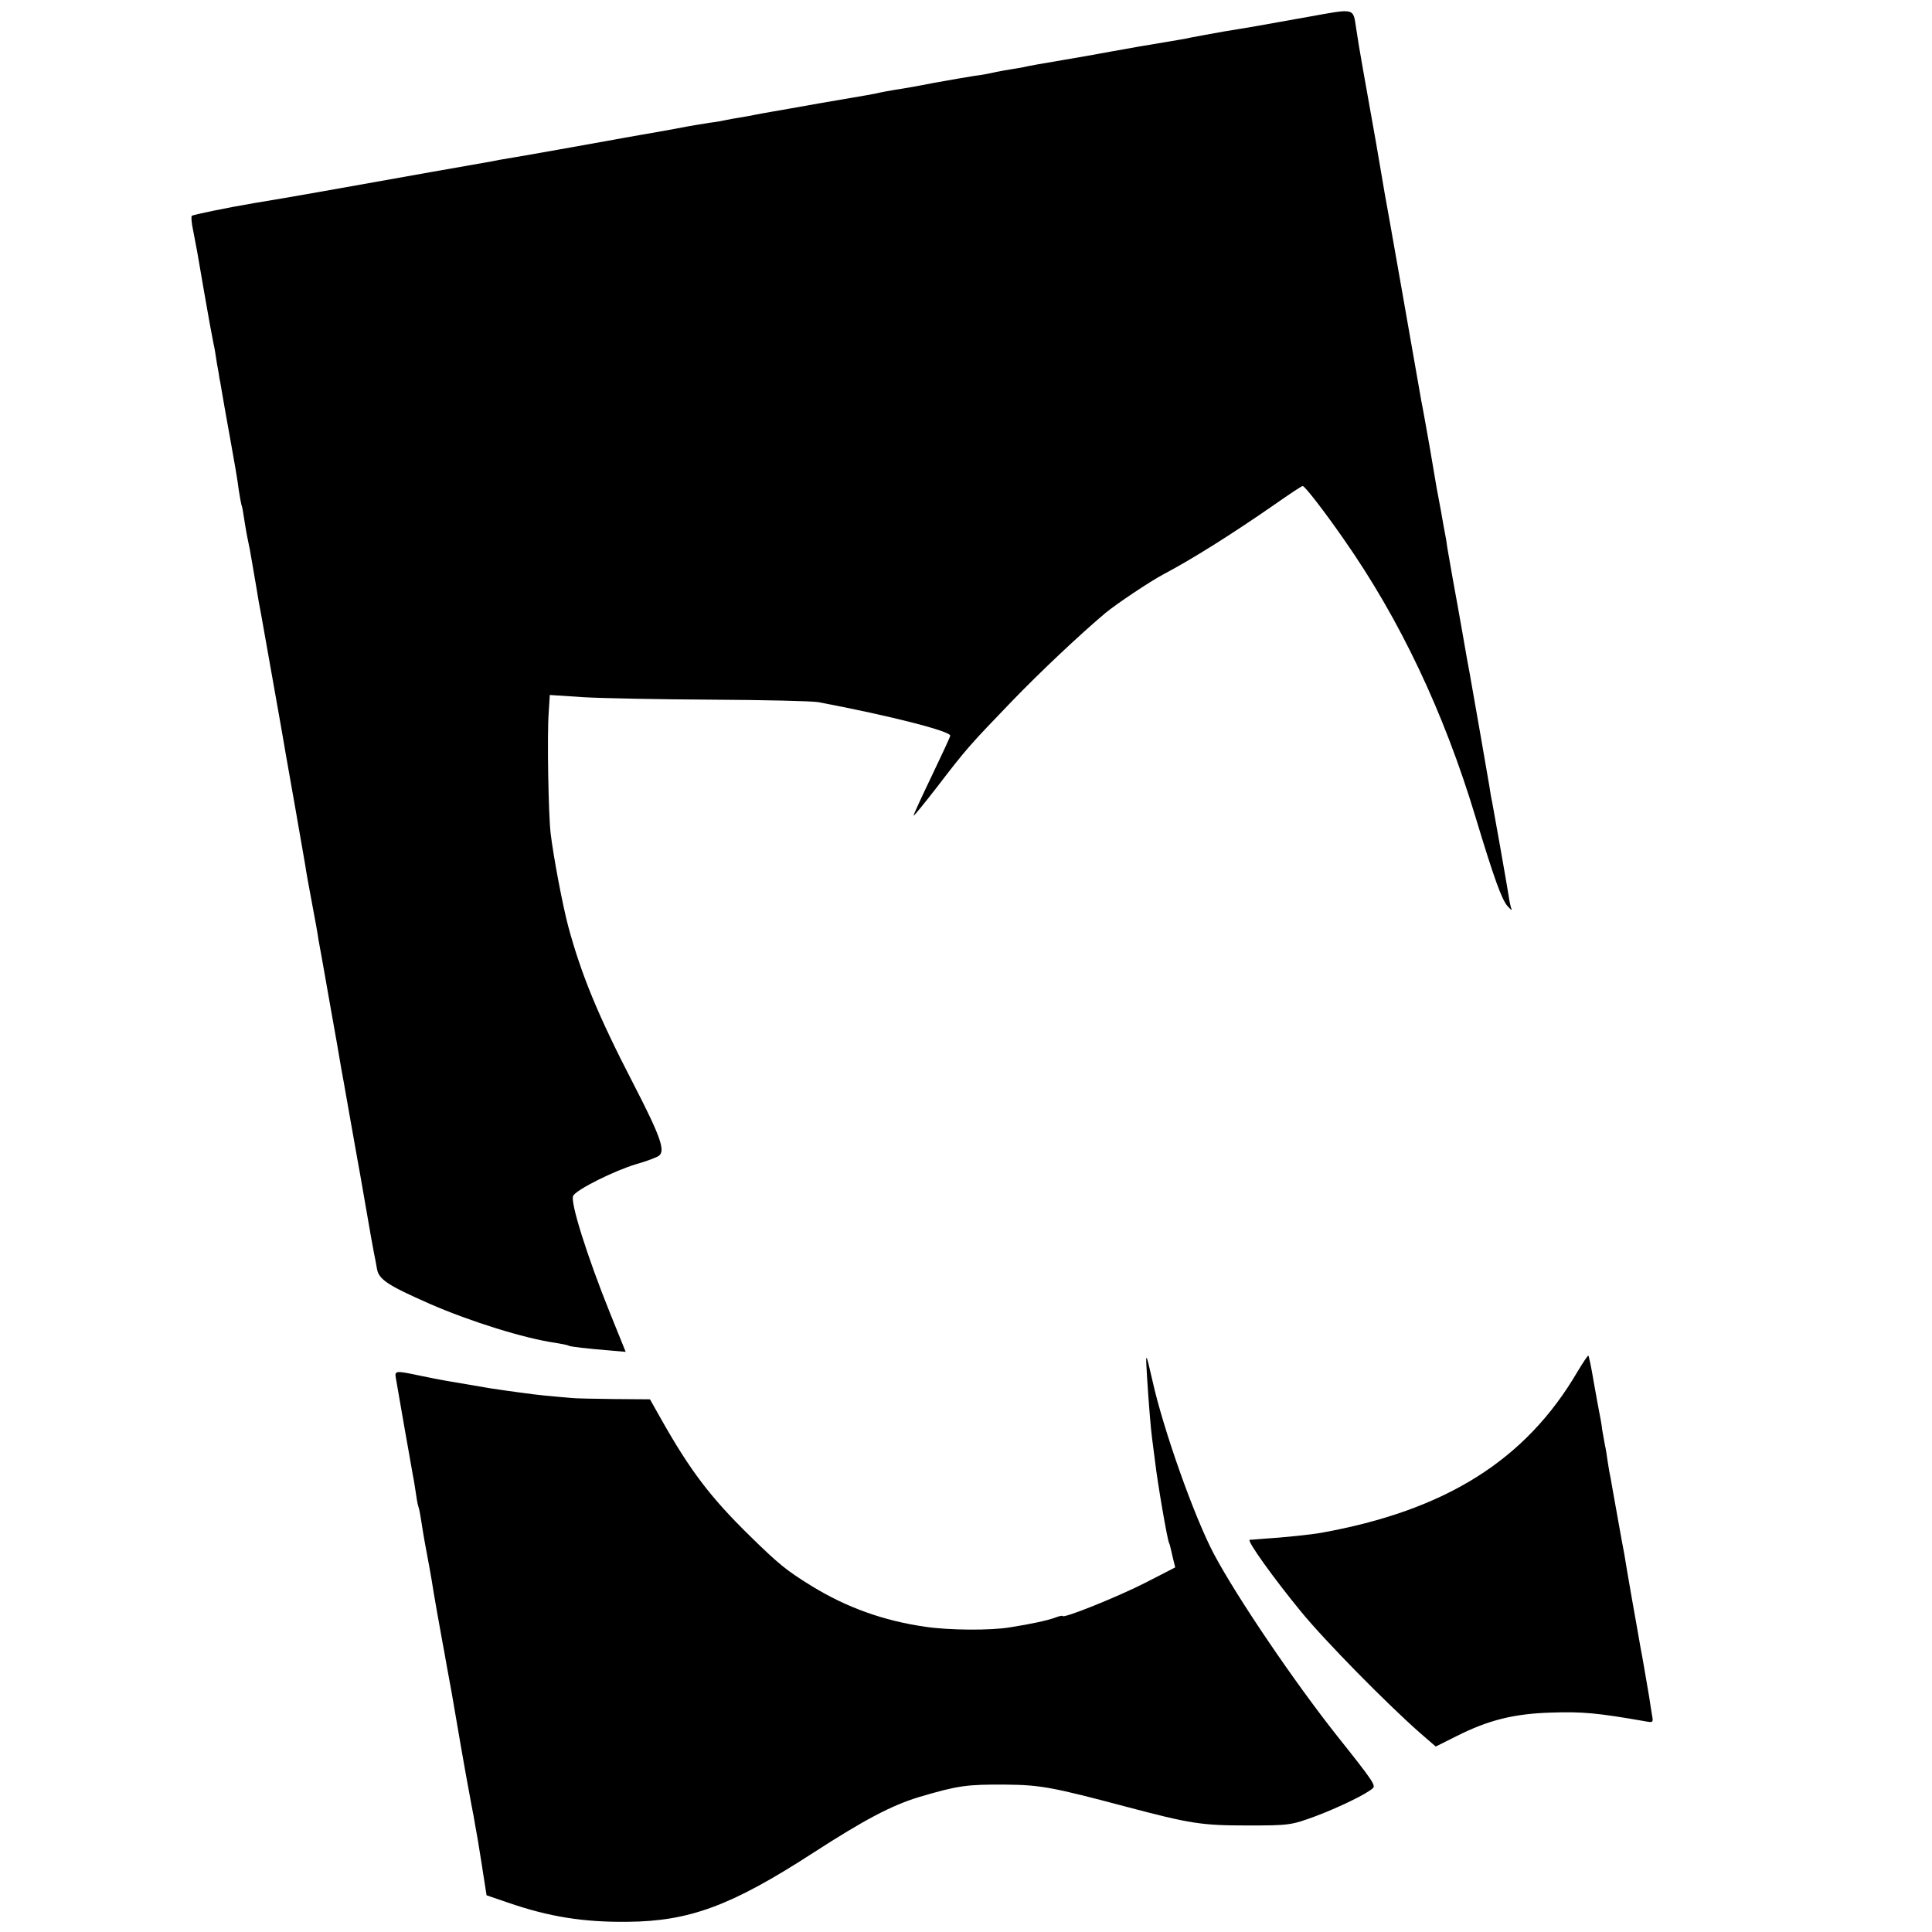 <svg version="1" xmlns="http://www.w3.org/2000/svg" width="933.333" height="933.333" viewBox="0 0 700 700"><path d="M474 6.1c-8.5 1.5-16.8 3-18.5 3.3-1.6.3-7 1.2-12 2-4.9.9-10.1 1.8-11.5 2.1-3.1.7-4.8.9-19.5 3.4-6.6 1.2-13.1 2.3-14.5 2.6-1.4.3-6.8 1.2-12 2.1-9.9 1.7-11.9 2-16 2.9-1.4.2-4.1.7-6 1-1.9.3-4.2.8-5 1-.8.2-3.5.7-6 1-2.5.4-9 1.5-14.5 2.5-5.5 1.1-11.8 2.2-14 2.5-2.2.4-4.7.8-5.5 1-.8.2-3.1.7-5 1-1.9.3-9.8 1.7-17.5 3-7.7 1.4-15.3 2.7-17 3-1.6.3-4.1.7-5.5 1-1.4.3-4.1.8-6 1.1-1.9.3-4.2.7-5 .9-.8.2-3.5.7-6 1-2.5.4-7.6 1.2-11.5 2-3.8.7-9.9 1.8-13.5 2.4-3.6.6-7.8 1.4-9.5 1.7-6.1 1.1-35.1 6.3-38.5 6.8-1.9.3-4.6.8-6 1.1-1.9.3-36.9 6.5-61.5 10.9-6.7 1.2-21.2 3.7-24.5 4.2-9.5 1.6-22.1 4.2-22.5 4.6-.3.3-.1 2.7.5 5.4.5 2.7 1.2 6.2 1.5 7.9.3 1.6 1.4 8.2 2.5 14.5 1.9 10.8 2.3 13.1 3.4 18.7.3 1.1.8 4.3 1.2 7 .5 2.6.9 5 .9 5.3.1.3.5 2.5.9 5s1.8 10.3 3.1 17.5c1.3 7.1 2.7 15.2 3 18 .4 2.7.9 5.2 1 5.5.2.3.6 2.4.9 4.6.6 3.9 1 6.2 2.1 11.4.5 2.9 1.1 6.2 2.5 14.5.5 3.3 1.2 7.1 1.5 8.5 1.9 10.9 5.9 33 7.1 40 .8 4.7 1.7 9.6 1.9 11 .9 4.9 6.6 37.5 7.1 40.5.2 1.6 1.3 7.7 2.4 13.5 1.1 5.8 2.2 11.8 2.4 13.5.3 1.6 2.2 12 4.1 23 2 11 3.8 21.5 4.1 23.4.3 1.8.8 4.3 1 5.5.2 1.1 1.3 7.3 2.4 13.6 1.1 6.3 2.2 12.4 2.4 13.5.2 1.1 1.6 8.7 3 17 1.4 8.2 2.8 16.1 3.1 17.5.3 1.4.8 4 1.1 5.8.7 3.8 3.9 5.9 19.1 12.6 14.9 6.5 34.3 12.5 45.3 14.1 2.4.4 4.7.8 5.1 1.1.6.3 6 1 16 1.8l4.6.4-5.7-14.1c-8.3-20.6-14.6-40.6-13.3-42.5 1.4-2.3 14.8-9 22.8-11.4 3.9-1.1 7.6-2.5 8.3-3.1 2.3-1.8.5-7-9.3-26-12.8-24.7-18.9-39.6-23.6-57-2.1-7.9-5.4-25.4-6.4-33.8-.8-6.8-1.3-35.4-.7-43.7l.4-6.4 12.1.8c6.7.4 27.7.8 46.7.9 19 .1 36.3.5 38.5.9 26.4 5 48.2 10.6 47.8 12.2-.1.5-3.1 7-6.7 14.5s-6.6 14-6.6 14.4c0 .4 3.9-4.4 8.7-10.6 10.5-13.7 11.6-14.9 26.8-30.7 10.5-10.9 25.1-24.6 33.9-32 3.8-3.2 16.2-11.5 21.1-14.1 10.4-5.5 24.6-14.4 40.3-25.3 5.3-3.7 9.9-6.8 10.2-6.7.8 0 8.1 9.5 14.9 19.3 20.3 29 36.2 62.5 47.7 100.6 6.7 22.2 9.5 29.9 11.6 32.3 1.1 1.2 1.7 1.7 1.5 1.2-.3-.6-.8-2.8-1.1-5-.6-3.9-5.2-29.9-6-34.1-.3-1.2-.7-3.7-1-5.7-.5-3-5.1-29.5-7.1-40.7-.4-1.9-1.5-8.2-2.5-14-1-5.8-2.6-14.6-3.5-19.5-.9-5-1.8-10.4-2.1-12-.2-1.7-.6-4.1-.9-5.5-.3-1.4-.7-3.9-1-5.5-.3-1.7-.7-4.1-1-5.5-.6-3.1-.9-4.5-3.4-19.5-1.2-6.6-2.3-13.1-2.6-14.5-.3-1.4-.8-4.1-1.1-6-1.1-6.4-12-68.4-12.8-72.5-.2-1.1-.7-4-1.1-6.5-1.2-7.1-2-11.9-6.6-37.5-1.1-6.1-2.2-12.8-2.5-15-1.2-7.8-.1-7.5-17.4-4.4zM415.6 499c.6 9.4 1.3 18.1 1.8 22 .2 1.4.7 5.2 1.1 8.5.8 7.2 4.5 28.8 5.1 29.6.2.3.7 2.4 1.2 4.7l1 4.1-10.9 5.6c-10 5.1-29.9 13.1-29.9 12 0-.2-1.2 0-2.7.6-2.7 1-8.6 2.3-16.3 3.5-6.9 1.2-22.2 1.1-30.8-.2-15.2-2.2-28.5-7-41.2-14.8-8.9-5.5-11.7-7.7-22.3-18.1-14.2-13.9-21.6-23.6-32.2-42.4l-4-7.1-13-.1c-7.1-.1-14.1-.2-15.5-.4-1.4-.1-5.9-.5-10-.9s-12.8-1.6-19.4-2.6c-16.6-2.8-17.3-2.9-25.1-4.5-9.5-2-9.6-2-9 1.2.3 1.6 1.6 9.3 3 17.3s2.8 15.7 3 17c.3 1.4.8 4.3 1.1 6.5.3 2.2.7 4.6 1 5.4.3.8.7 3 1 5 .3 2 1.1 7 1.9 11.1.8 4.1 1.6 8.8 1.9 10.5.5 3.5 3.4 19.9 4.1 23.5.3 1.4.7 3.8 1 5.5.3 1.6.7 4.1 1 5.5.3 1.4.7 4.1 1.1 6 2.1 12.5 5.4 31.3 6.4 36.5.5 2.7 1.2 6.6 1.6 8.5.3 1.9 1 5.7 1.5 8.5.4 2.7 1.4 8.4 2 12.6l1.2 7.6 7.6 2.6c15 5.2 27.6 7.2 43.6 7 22.3-.2 37.5-5.8 67-24.9 18.7-12.1 28.6-17.3 38.5-20.3 14.2-4.2 17.3-4.6 31.5-4.5 12.5.1 17.1 1 43.5 8 23.4 6.2 27.4 6.8 44 6.8 15.1 0 15.8-.1 24.5-3.3 8.3-3.1 18.7-8.1 20.9-10.2 1.1-1 .1-2.6-12.9-18.9-15.6-19.7-36.3-50.2-44.7-66-7-13.2-18.3-44.9-22.3-63-2.4-10.5-2.5-10.6-1.9-1zm156-2.1c-18.8 32.2-47.9 50.4-93.1 58.5-3.4.6-13.7 1.7-20.5 2.1-2.5.2-4.8.4-5.2.4-1.2.2 8.8 14.1 18.4 25.8 8.9 10.9 31.2 33.5 43.1 44l5.9 5.1 7.6-3.8c11.5-5.8 20.8-8.1 34.2-8.5 11.5-.4 17.1.2 33.8 3.1 3.2.6 3.3.6 2.7-2.5-.3-1.7-.7-4.6-1-6.4-.8-4.7-2.5-14.8-3.1-17.7-.2-1.4-1.6-9-3-17s-2.7-15.6-2.9-17c-.3-1.4-1.4-7.5-2.5-13.7-1.1-6.2-2.2-12.2-2.4-13.5-.3-1.3-.8-4.1-1.1-6.2-.3-2.1-.7-4.8-1-6-.2-1.2-.7-3.7-1-5.6-.2-1.9-.7-4.6-1-6-.3-1.4-1.2-6.5-2.1-11.5-.8-4.9-1.7-9.1-1.9-9.3-.2-.2-1.9 2.4-3.9 5.7z"/></svg>